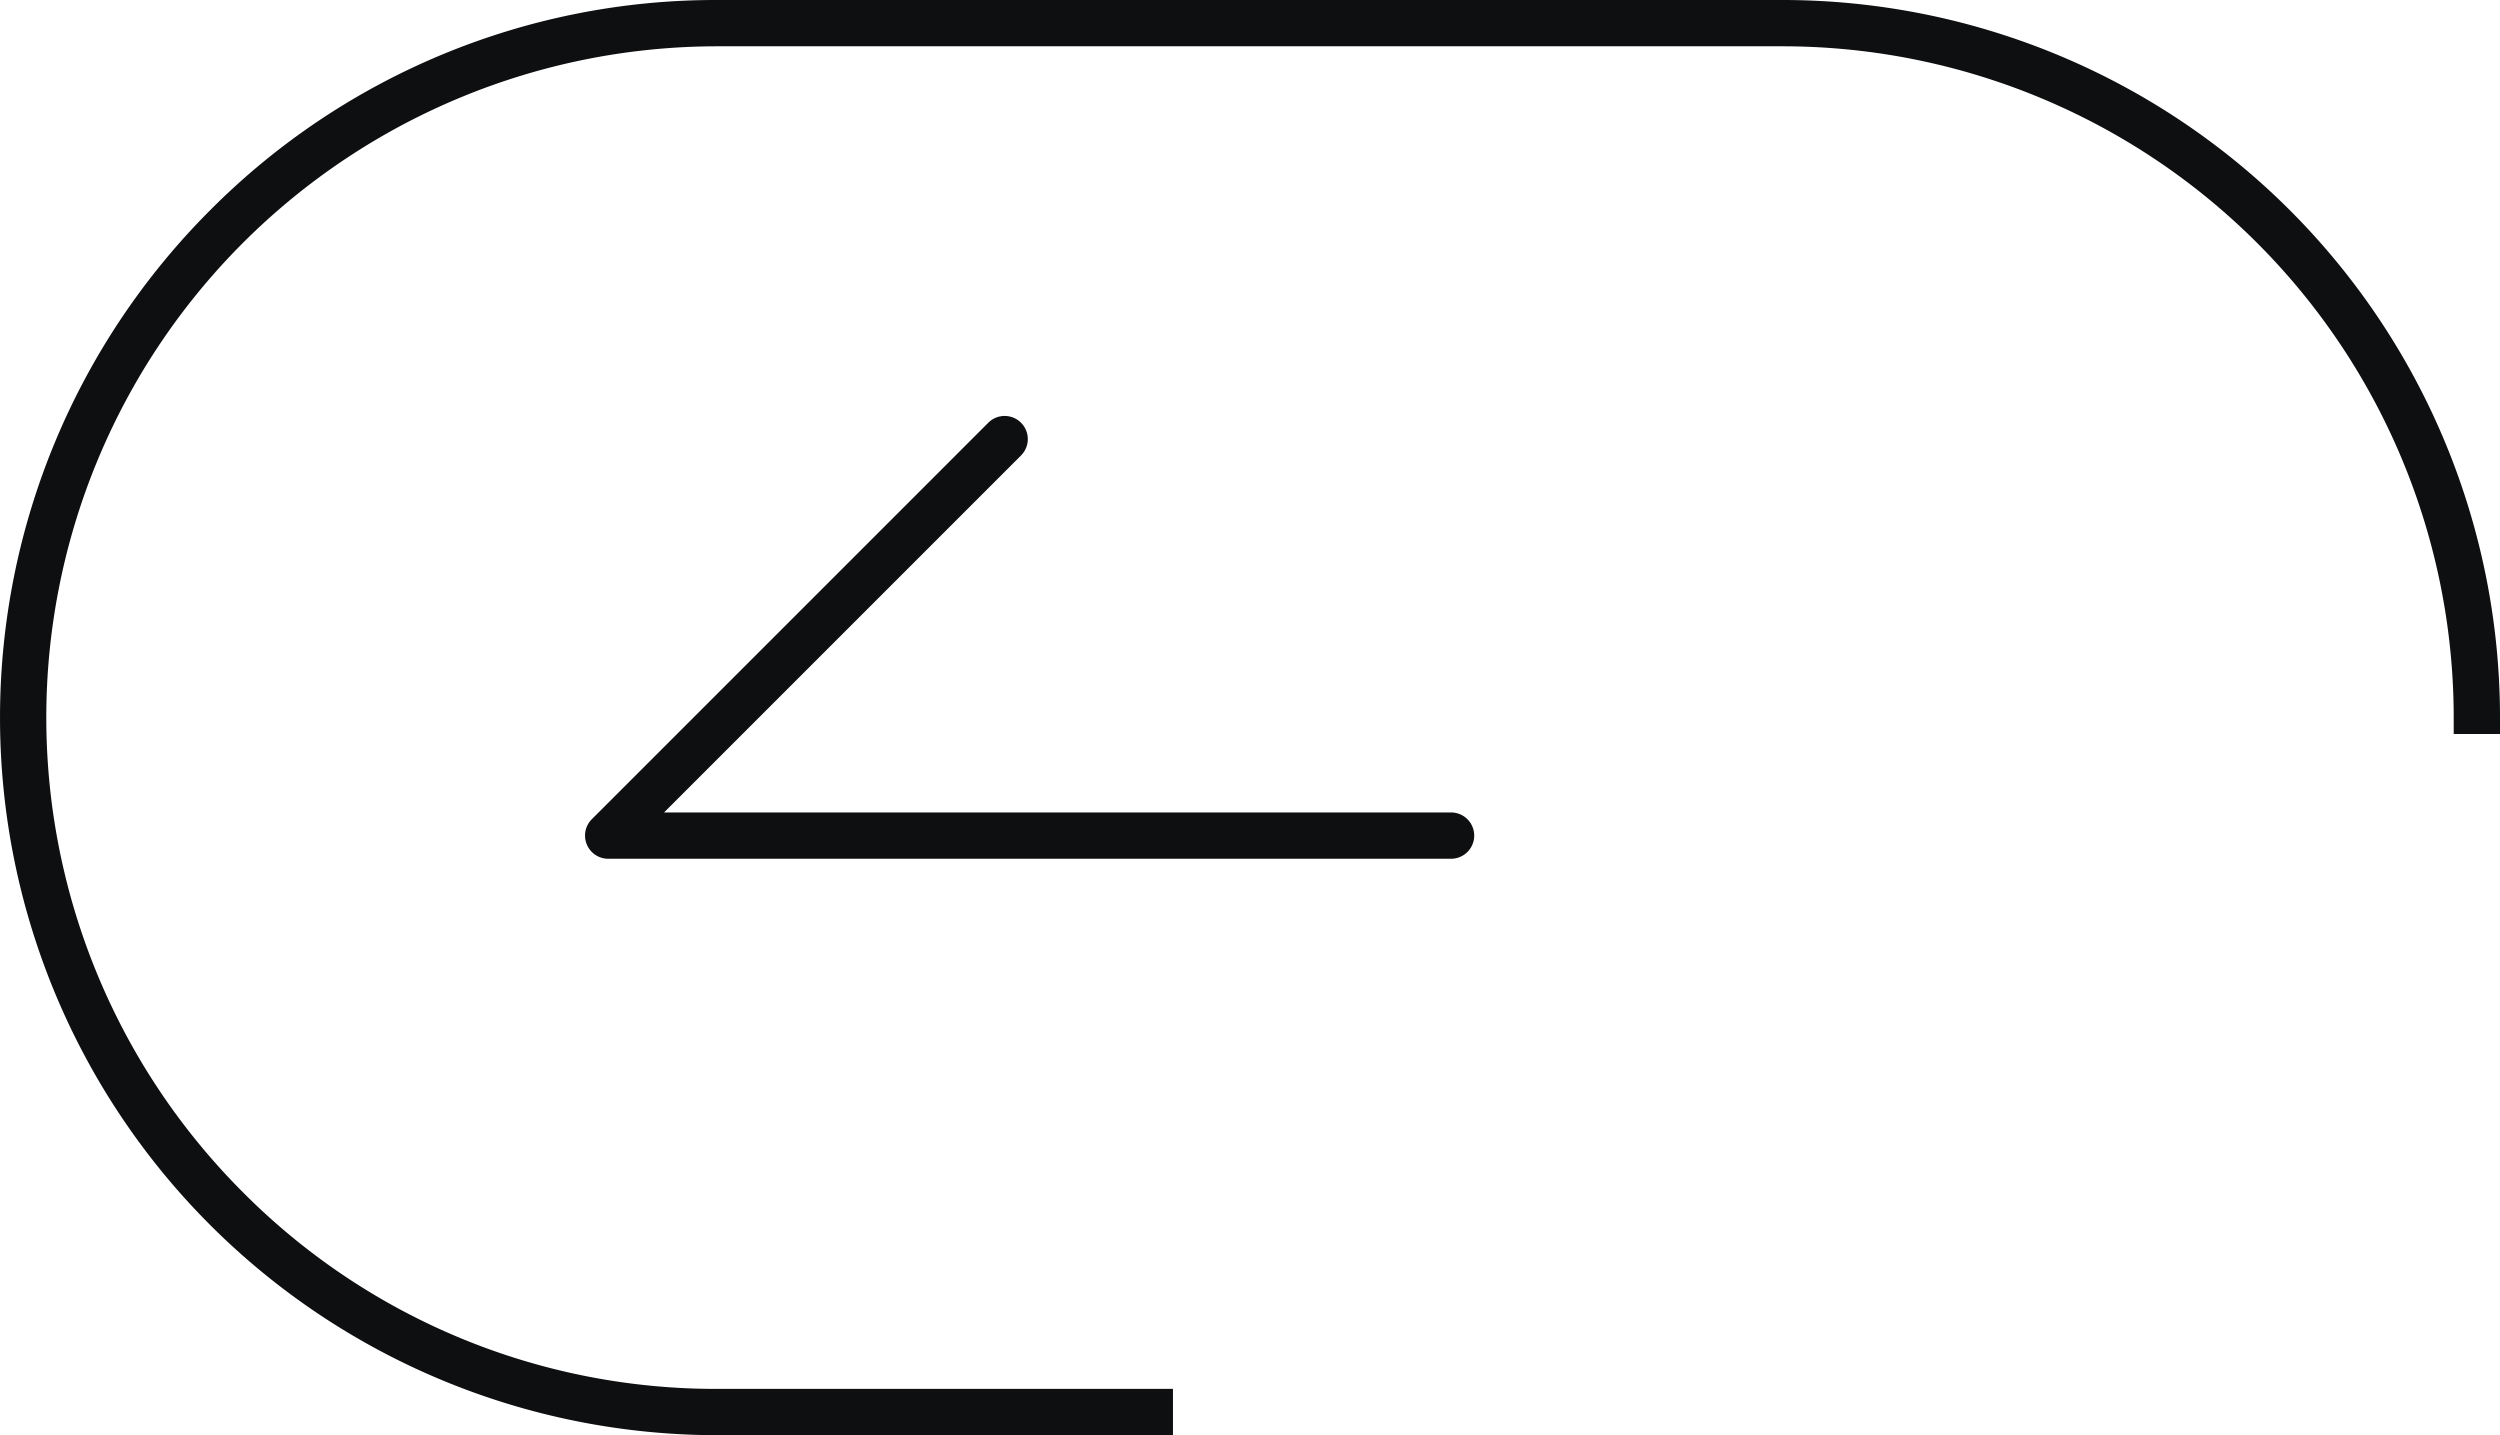 <svg xmlns="http://www.w3.org/2000/svg" width="54" height="31" viewBox="0 0 54 31">
  <g id="Group_661" data-name="Group 661" transform="translate(-1543 187.867)">
    <g id="Group_659" data-name="Group 659" transform="translate(3422 -1060.867)">
      <path id="Path_54" data-name="Path 54" d="M-1850.655,855.549h-18.208a.5.5,0,0,1-.462-.309.5.5,0,0,1,.108-.545l8.564-8.564a.5.5,0,0,1,.707,0,.5.5,0,0,1,0,.707l-7.711,7.711h17a.5.5,0,0,1,.5.5A.5.5,0,0,1-1850.655,855.549Z" transform="translate(3 36)" fill="#0e0f11"/>
      <path id="Subtraction_1" data-name="Subtraction 1" d="M25.336,31H15.5A15.5,15.5,0,0,1,4.54,4.54,15.4,15.4,0,0,1,15.5,0h23A15.5,15.5,0,0,1,54,15.5c0,.115,0,.234,0,.355H53c0-.109,0-.225,0-.355A14.5,14.5,0,0,0,38.5,1h-23A14.5,14.5,0,0,0,5.247,25.753,14.4,14.4,0,0,0,15.5,30h9.836v1Z" transform="translate(-1879 873)" fill="#0e0f11"/>
    </g>
  </g>
</svg>
